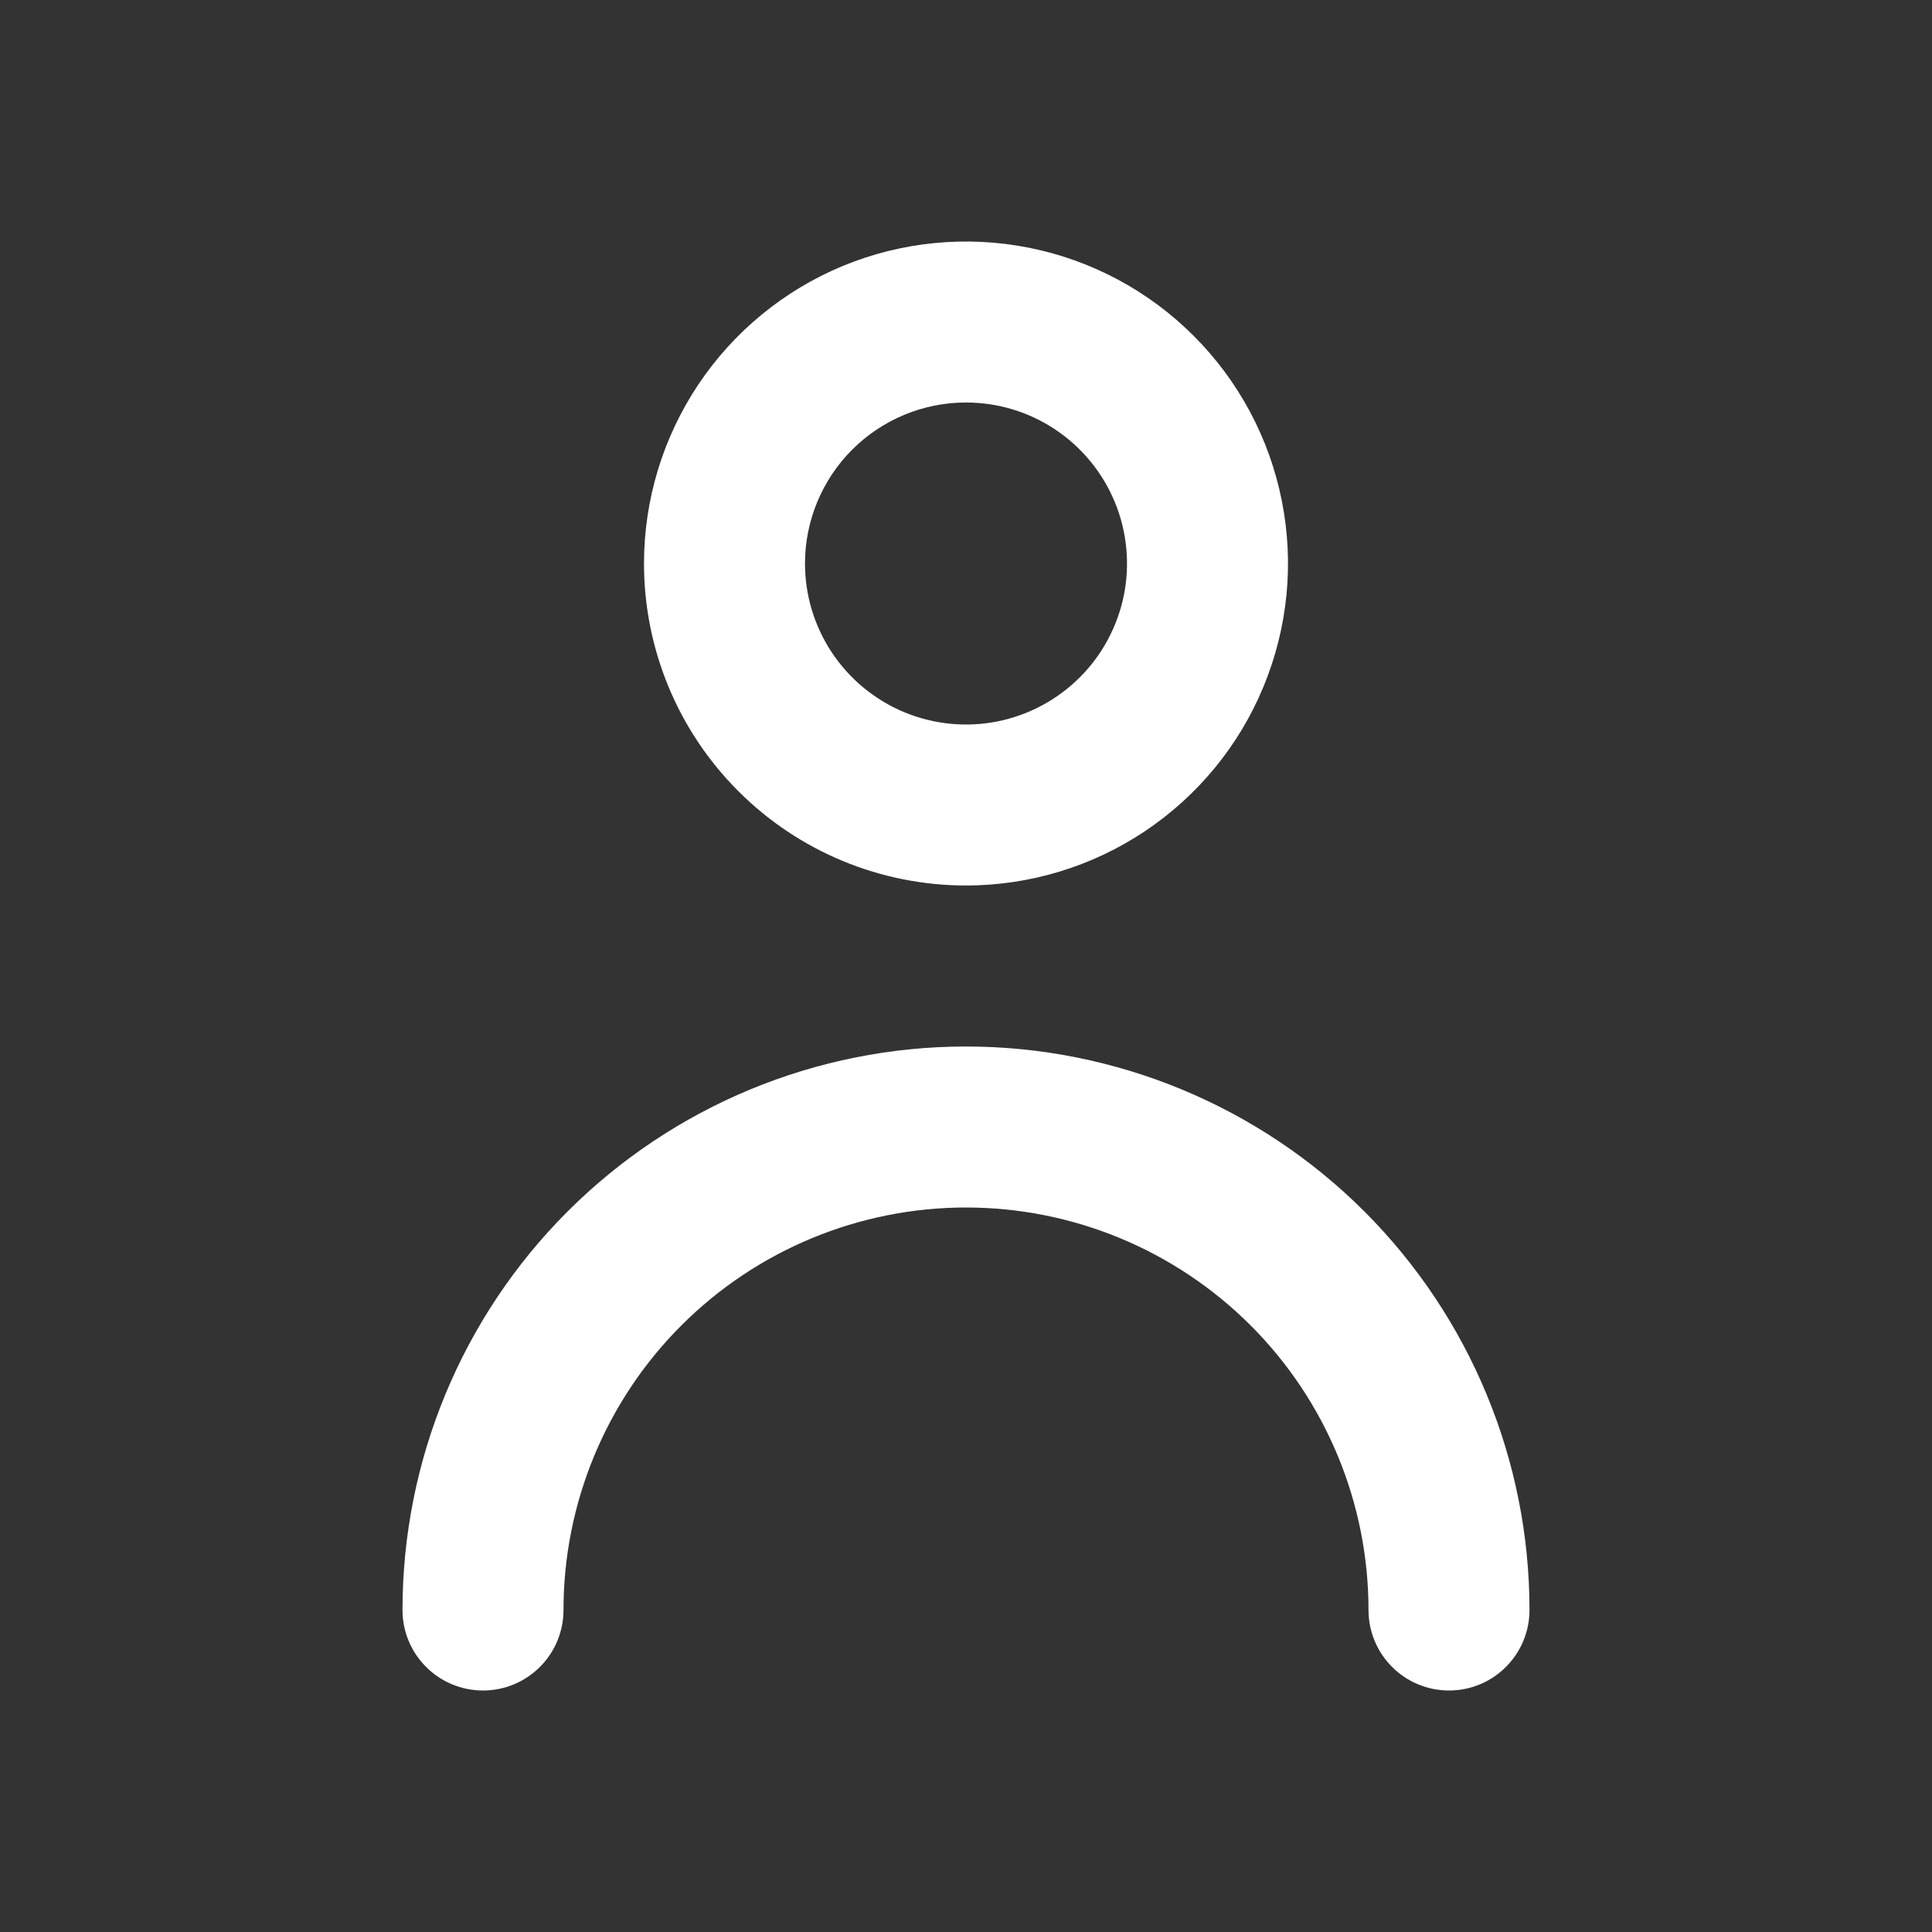 <?xml version="1.0" encoding="UTF-8"?> <svg xmlns="http://www.w3.org/2000/svg" width="24" height="24" viewBox="0 0 24 24" fill="none"><rect x="0" y="0" width="24" height="24" fill="#333333" stroke="none"/> <g clip-path="url(#clip0_16_6)"> <path d="M12 11C12.791 11 13.565 10.765 14.222 10.326C14.88 9.886 15.393 9.262 15.695 8.531C15.998 7.8 16.078 6.996 15.923 6.22C15.769 5.444 15.388 4.731 14.828 4.172C14.269 3.612 13.556 3.231 12.78 3.077C12.004 2.923 11.2 3.002 10.469 3.304C9.738 3.607 9.114 4.12 8.674 4.778C8.235 5.436 8 6.209 8 7C8 8.061 8.421 9.078 9.172 9.828C9.922 10.579 10.939 11 12 11ZM12 5C12.396 5 12.782 5.117 13.111 5.337C13.44 5.557 13.696 5.869 13.848 6.235C13.999 6.6 14.039 7.002 13.962 7.39C13.884 7.778 13.694 8.135 13.414 8.414C13.134 8.694 12.778 8.884 12.39 8.962C12.002 9.039 11.6 8.999 11.235 8.848C10.869 8.696 10.557 8.44 10.337 8.111C10.117 7.782 10 7.396 10 7C10 6.47 10.211 5.961 10.586 5.586C10.961 5.211 11.47 5 12 5Z" fill="white"></path> <path d="M12 13C10.143 13 8.363 13.738 7.05 15.05C5.737 16.363 5 18.143 5 20C5 20.265 5.105 20.52 5.293 20.707C5.48 20.895 5.735 21 6 21C6.265 21 6.52 20.895 6.707 20.707C6.895 20.52 7 20.265 7 20C7 18.674 7.527 17.402 8.464 16.465C9.402 15.527 10.674 15 12 15C13.326 15 14.598 15.527 15.536 16.465C16.473 17.402 17 18.674 17 20C17 20.265 17.105 20.52 17.293 20.707C17.48 20.895 17.735 21 18 21C18.265 21 18.52 20.895 18.707 20.707C18.895 20.52 19 20.265 19 20C19 18.143 18.262 16.363 16.95 15.05C15.637 13.738 13.857 13 12 13Z" fill="white"></path> </g> <defs> <clipPath id="clip0_16_6"> <rect width="24" height="24" fill="white"></rect> </clipPath> </defs> </svg> 